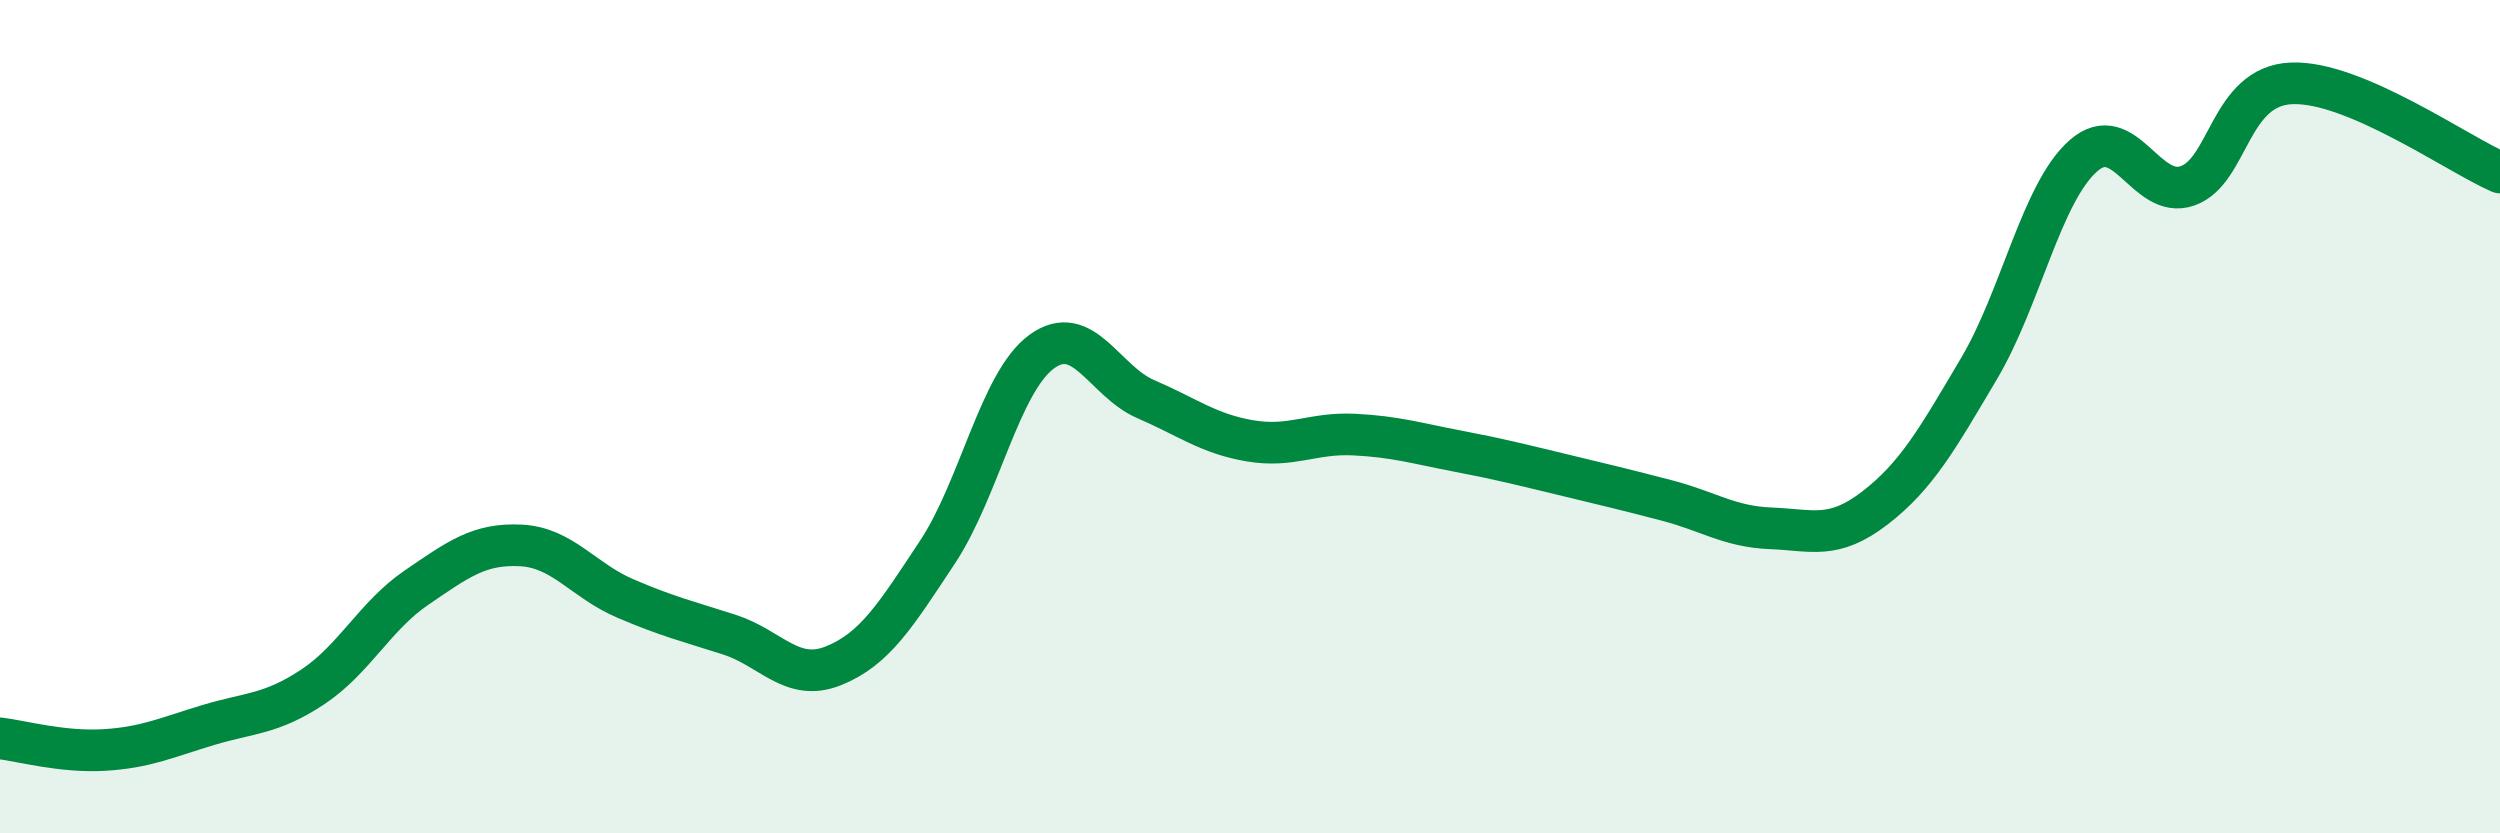 
    <svg width="60" height="20" viewBox="0 0 60 20" xmlns="http://www.w3.org/2000/svg">
      <path
        d="M 0,17.72 C 0.5,17.78 1.5,18.06 2.5,18 C 3.5,17.94 4,17.7 5,17.4 C 6,17.1 6.5,17.15 7.5,16.49 C 8.5,15.83 9,14.78 10,14.1 C 11,13.42 11.5,13.04 12.5,13.09 C 13.5,13.14 14,13.93 15,14.36 C 16,14.79 16.5,14.91 17.5,15.23 C 18.5,15.55 19,16.38 20,15.98 C 21,15.58 21.5,14.76 22.5,13.25 C 23.5,11.74 24,9.17 25,8.44 C 26,7.71 26.5,9.15 27.5,9.58 C 28.5,10.01 29,10.41 30,10.58 C 31,10.75 31.5,10.38 32.5,10.43 C 33.5,10.48 34,10.64 35,10.83 C 36,11.02 36.5,11.15 37.5,11.39 C 38.5,11.63 39,11.75 40,12.01 C 41,12.27 41.5,12.64 42.5,12.68 C 43.5,12.72 44,12.96 45,12.19 C 46,11.42 46.5,10.53 47.5,8.84 C 48.5,7.15 49,4.62 50,3.74 C 51,2.86 51.5,4.81 52.5,4.46 C 53.5,4.11 53.5,2.06 55,2 C 56.5,1.94 59,3.71 60,4.14L60 20L0 20Z"
        fill="#008740"
        opacity="0.1"
        stroke-linecap="round"
        stroke-linejoin="round"
      />
      <path
        d="M 0,17.72 C 0.5,17.78 1.5,18.06 2.5,18 C 3.5,17.94 4,17.7 5,17.4 C 6,17.1 6.5,17.15 7.5,16.49 C 8.5,15.83 9,14.78 10,14.1 C 11,13.42 11.5,13.04 12.5,13.09 C 13.5,13.14 14,13.93 15,14.36 C 16,14.79 16.5,14.91 17.5,15.23 C 18.5,15.55 19,16.38 20,15.98 C 21,15.58 21.5,14.76 22.5,13.25 C 23.5,11.74 24,9.17 25,8.44 C 26,7.71 26.5,9.15 27.5,9.58 C 28.5,10.01 29,10.41 30,10.58 C 31,10.75 31.5,10.38 32.5,10.43 C 33.5,10.48 34,10.64 35,10.83 C 36,11.02 36.5,11.15 37.5,11.39 C 38.5,11.63 39,11.75 40,12.01 C 41,12.27 41.5,12.64 42.5,12.68 C 43.5,12.72 44,12.96 45,12.19 C 46,11.42 46.5,10.53 47.5,8.84 C 48.5,7.15 49,4.62 50,3.74 C 51,2.86 51.5,4.81 52.5,4.46 C 53.5,4.11 53.5,2.06 55,2 C 56.5,1.94 59,3.71 60,4.14"
        stroke="#008740"
        stroke-width="1"
        fill="none"
        stroke-linecap="round"
        stroke-linejoin="round"
      />
    </svg>
  